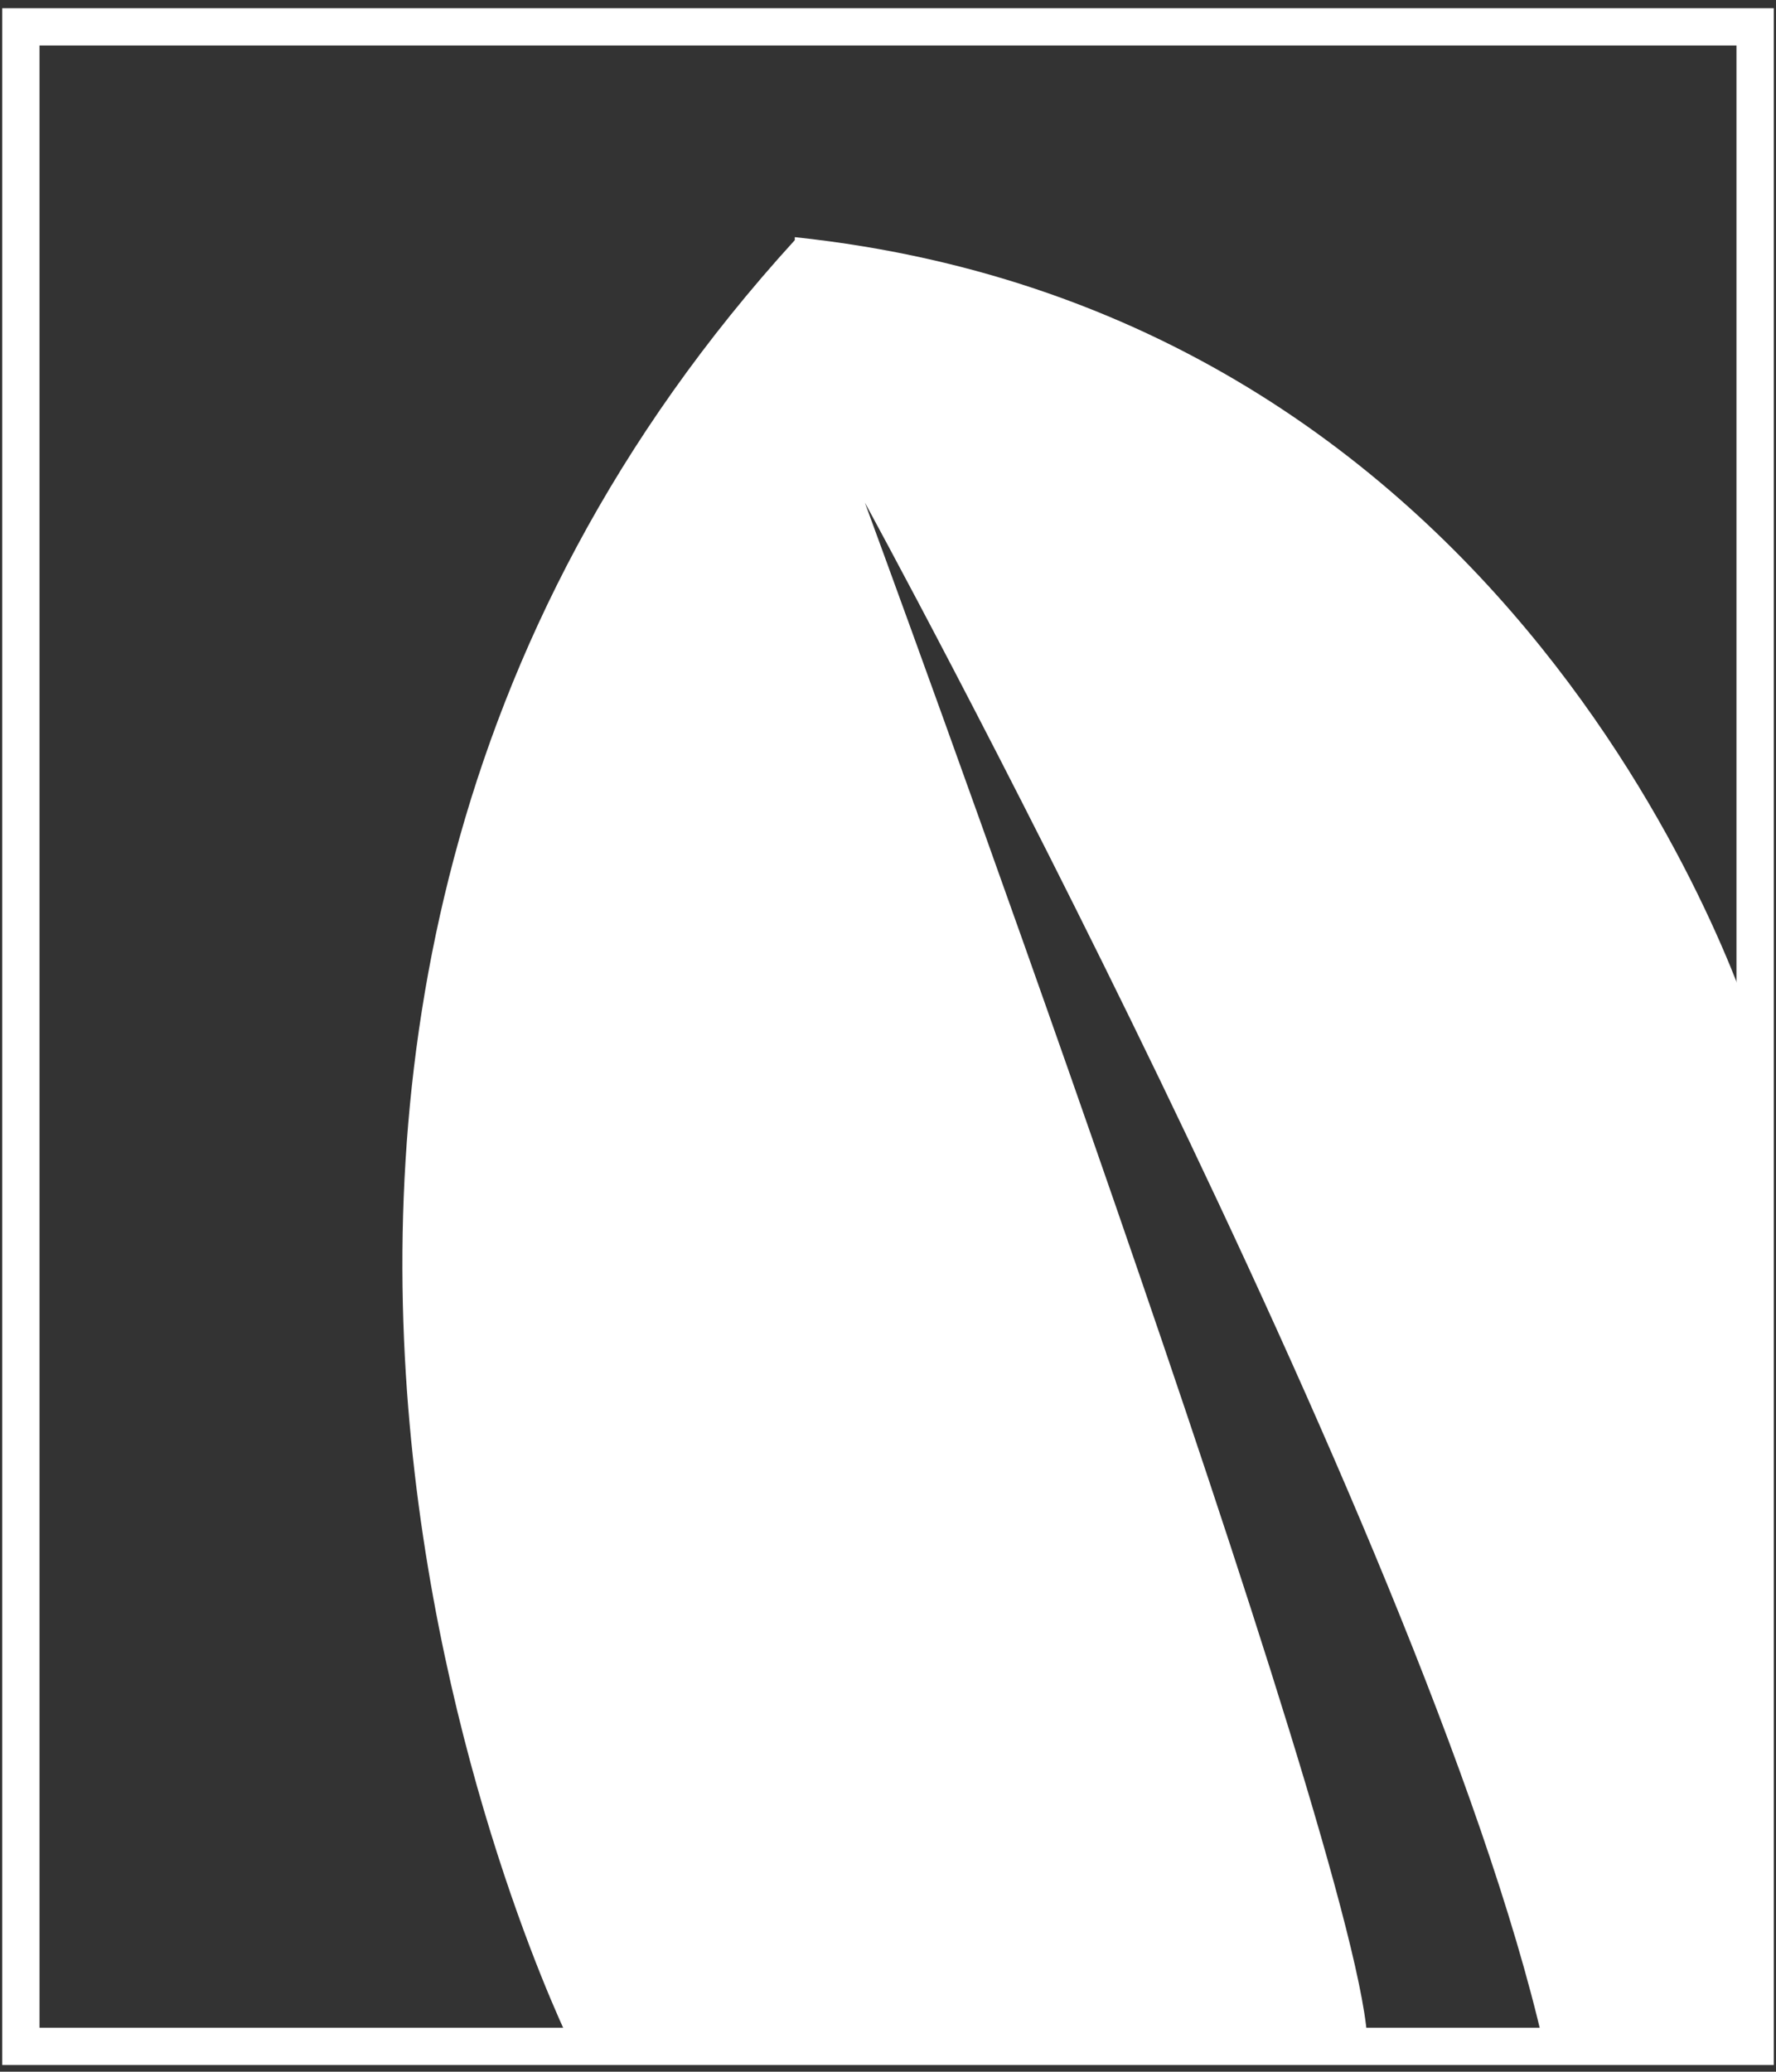 <?xml version="1.0" encoding="UTF-8"?> <svg xmlns="http://www.w3.org/2000/svg" id="_Слой_1" data-name="Слой 1" viewBox="0 0 11.91 13.89"><rect x="0" y="0" width="11.91" height="13.89" fill="#333333" stroke="none"/><defs><style> .cls-1 { fill: none; stroke: #fff; stroke-miterlimit: 10; stroke-width: .25px; } .cls-2 { fill: #fff; stroke-width: 0px; } </style></defs><rect class="cls-1" x=".14" y=".18" width="11.63" height="13.54"></rect><path class="cls-2" d="M5.33,1.61C.47,6.94,3.83,13.71,3.83,13.71h5.34c0-1.19-3.37-10.34-3.37-10.34,0,0,3.76,6.88,4.55,10.33h-1.18s2.6,0,2.6,0v-6.77s-1.43-4.81-6.44-5.34Z"></path></svg> 